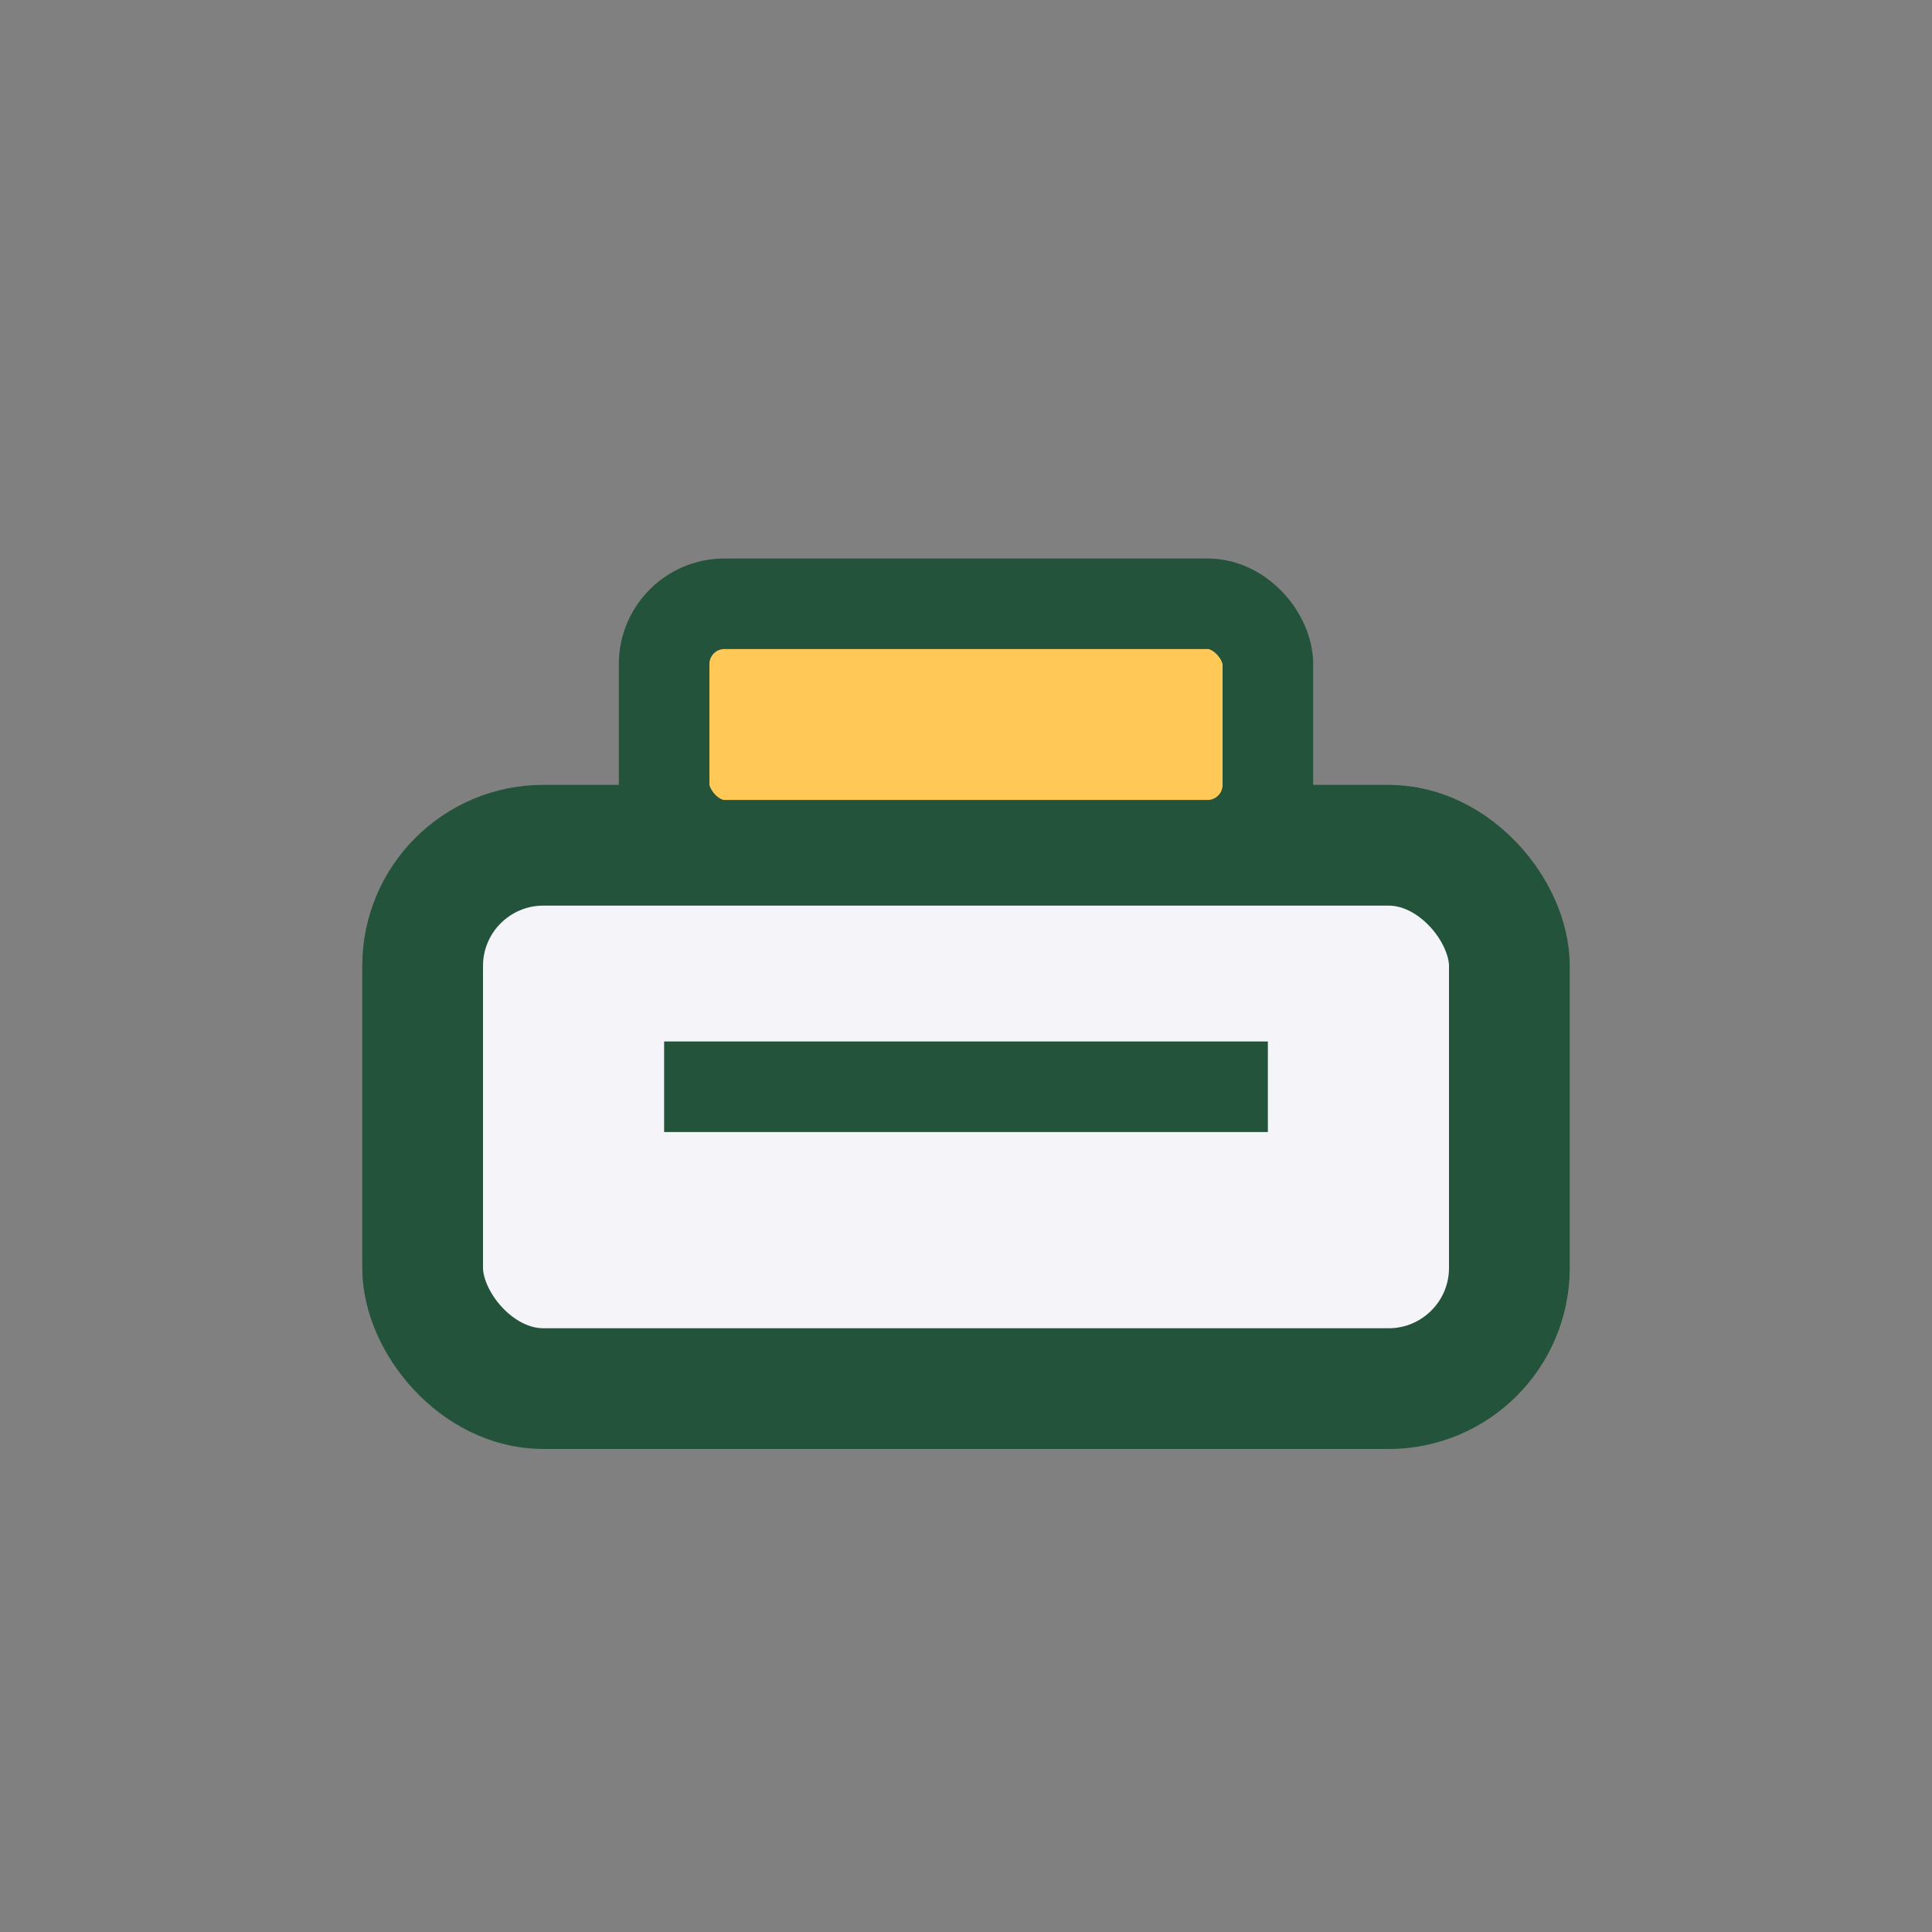 <?xml version="1.0" encoding="UTF-8"?>
<svg xmlns="http://www.w3.org/2000/svg" width="32" height="32" viewBox="0 0 32 32"><rect x="0" y="0" width="32" height="32" fill="#808080" stroke="none"/><rect x="7" y="14" width="18" height="9" rx="2" fill="#F4F4F9" stroke="#24533B" stroke-width="2"/><rect x="11" y="10" width="10" height="4" rx="1" fill="#FFC857" stroke="#24533B" stroke-width="1.5"/><line x1="11" y1="18" x2="21" y2="18" stroke="#24533B" stroke-width="1.5"/></svg>